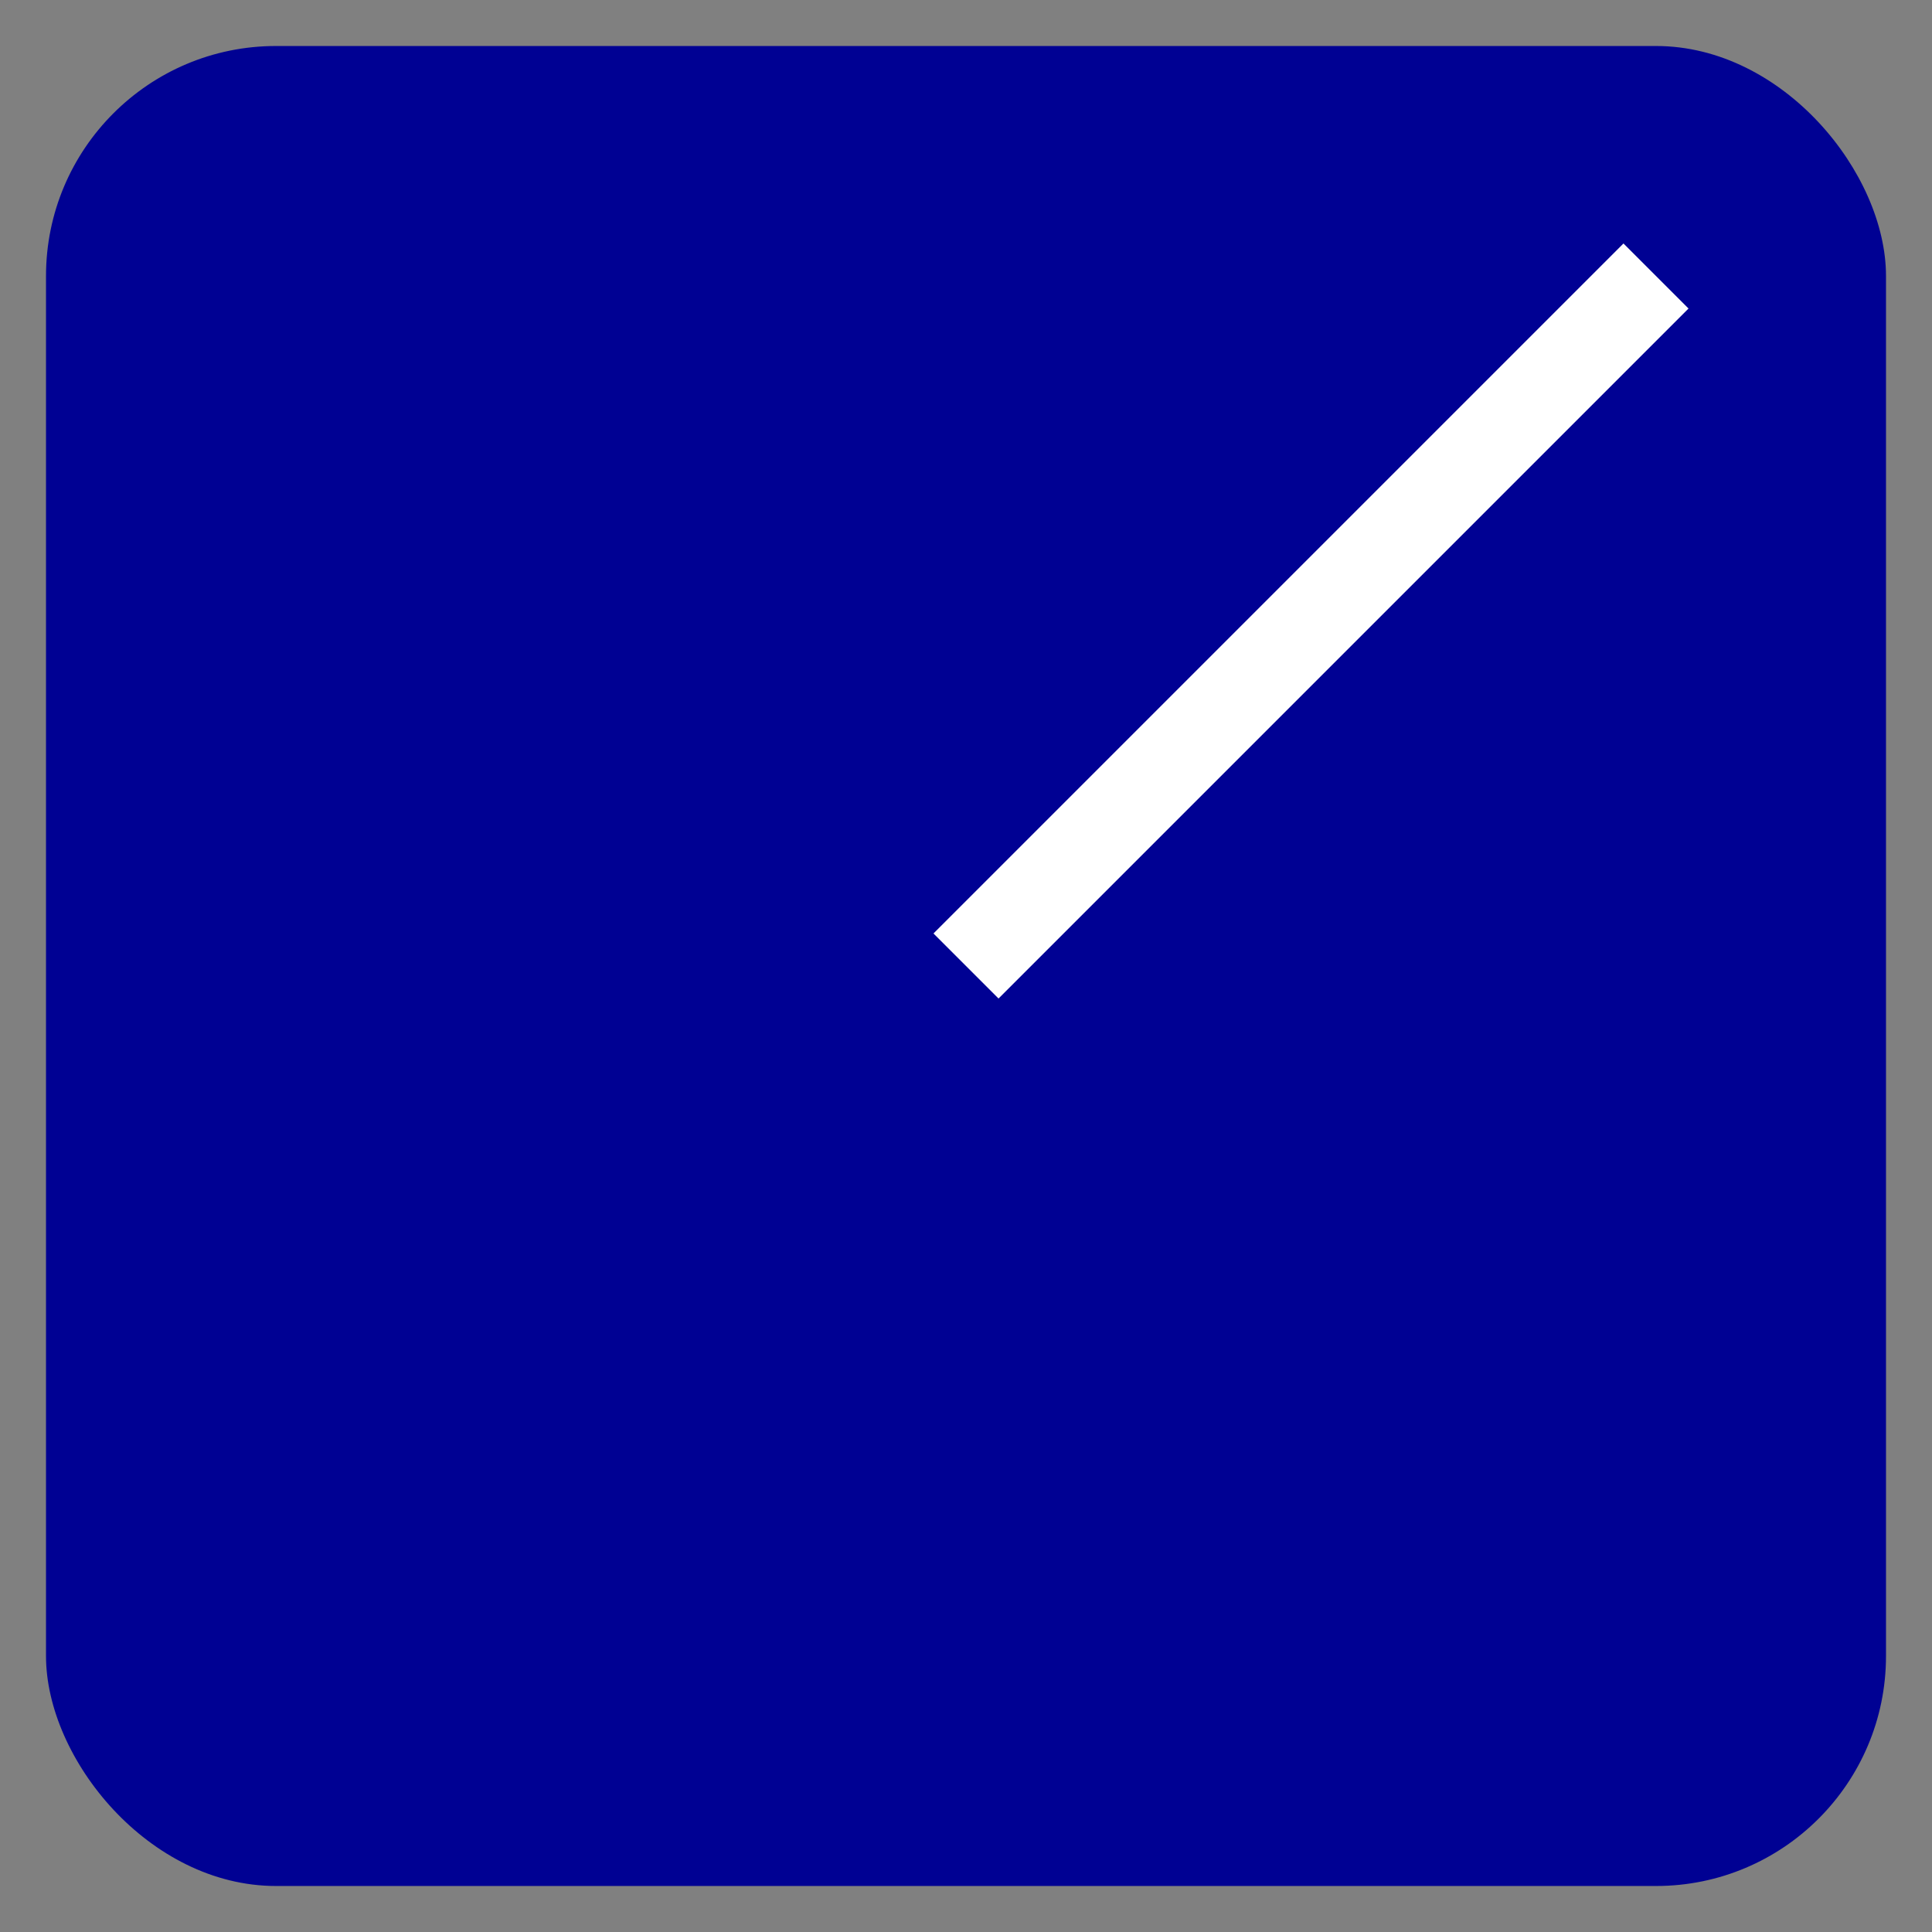 <?xml version="1.0" encoding="UTF-8"?>
<svg width="420" height="420" xmlns="http://www.w3.org/2000/svg">
	<rect width="100%" height="100%" fill="#808080" stroke="none"/>
	<!-- 矩形 -->
	<rect x="10" y="10" rx="50" ry="50" width="400" height="400" stroke="none" fill="#000193"/>
	<!-- 左下角曲线 -->
	<path d="M 50 50" stroke="#ffffff" stroke-width="15" fill="#FFFFFF">
		<animate attributeName="d" dur="2500ms" repeatCount="indefinite" values="M 50 50 L 75 300 Q 80 330 110 335 L 360 360" /> 
	</path>
	<!-- 右上角曲线-->
	<path d="M 50 50" stroke="#ffffff" stroke-width="20" fill="none">
		<animate attributeName="d" dur="2500ms" repeatCount="indefinite" values="M 50 50 Q 300 120 360 360" /> 
	</path>
	<!-- 中间曲线1 -->
	<path d="M 50 50" stroke="#ffffff" stroke-width="20" fill="#000193">
		<animate attributeName="d" dur="2500ms" repeatCount="indefinite" values="M 50 50 Q 80 330 360 360" /> 
	</path>
	<!-- 中间曲线2 -->
	<path d="M 50 50" stroke="#ffffff" stroke-width="20" fill="none">
		<animate attributeName="d" dur="2500ms" repeatCount="indefinite" values="M 50 50 Q 120 300 360 360" /> 
	</path>
	<!-- 右上方向直线 -->
	<path d="M 210 210 L 360 60" stroke="#ffffff" stroke-width="20" fill="none" />
</svg>
